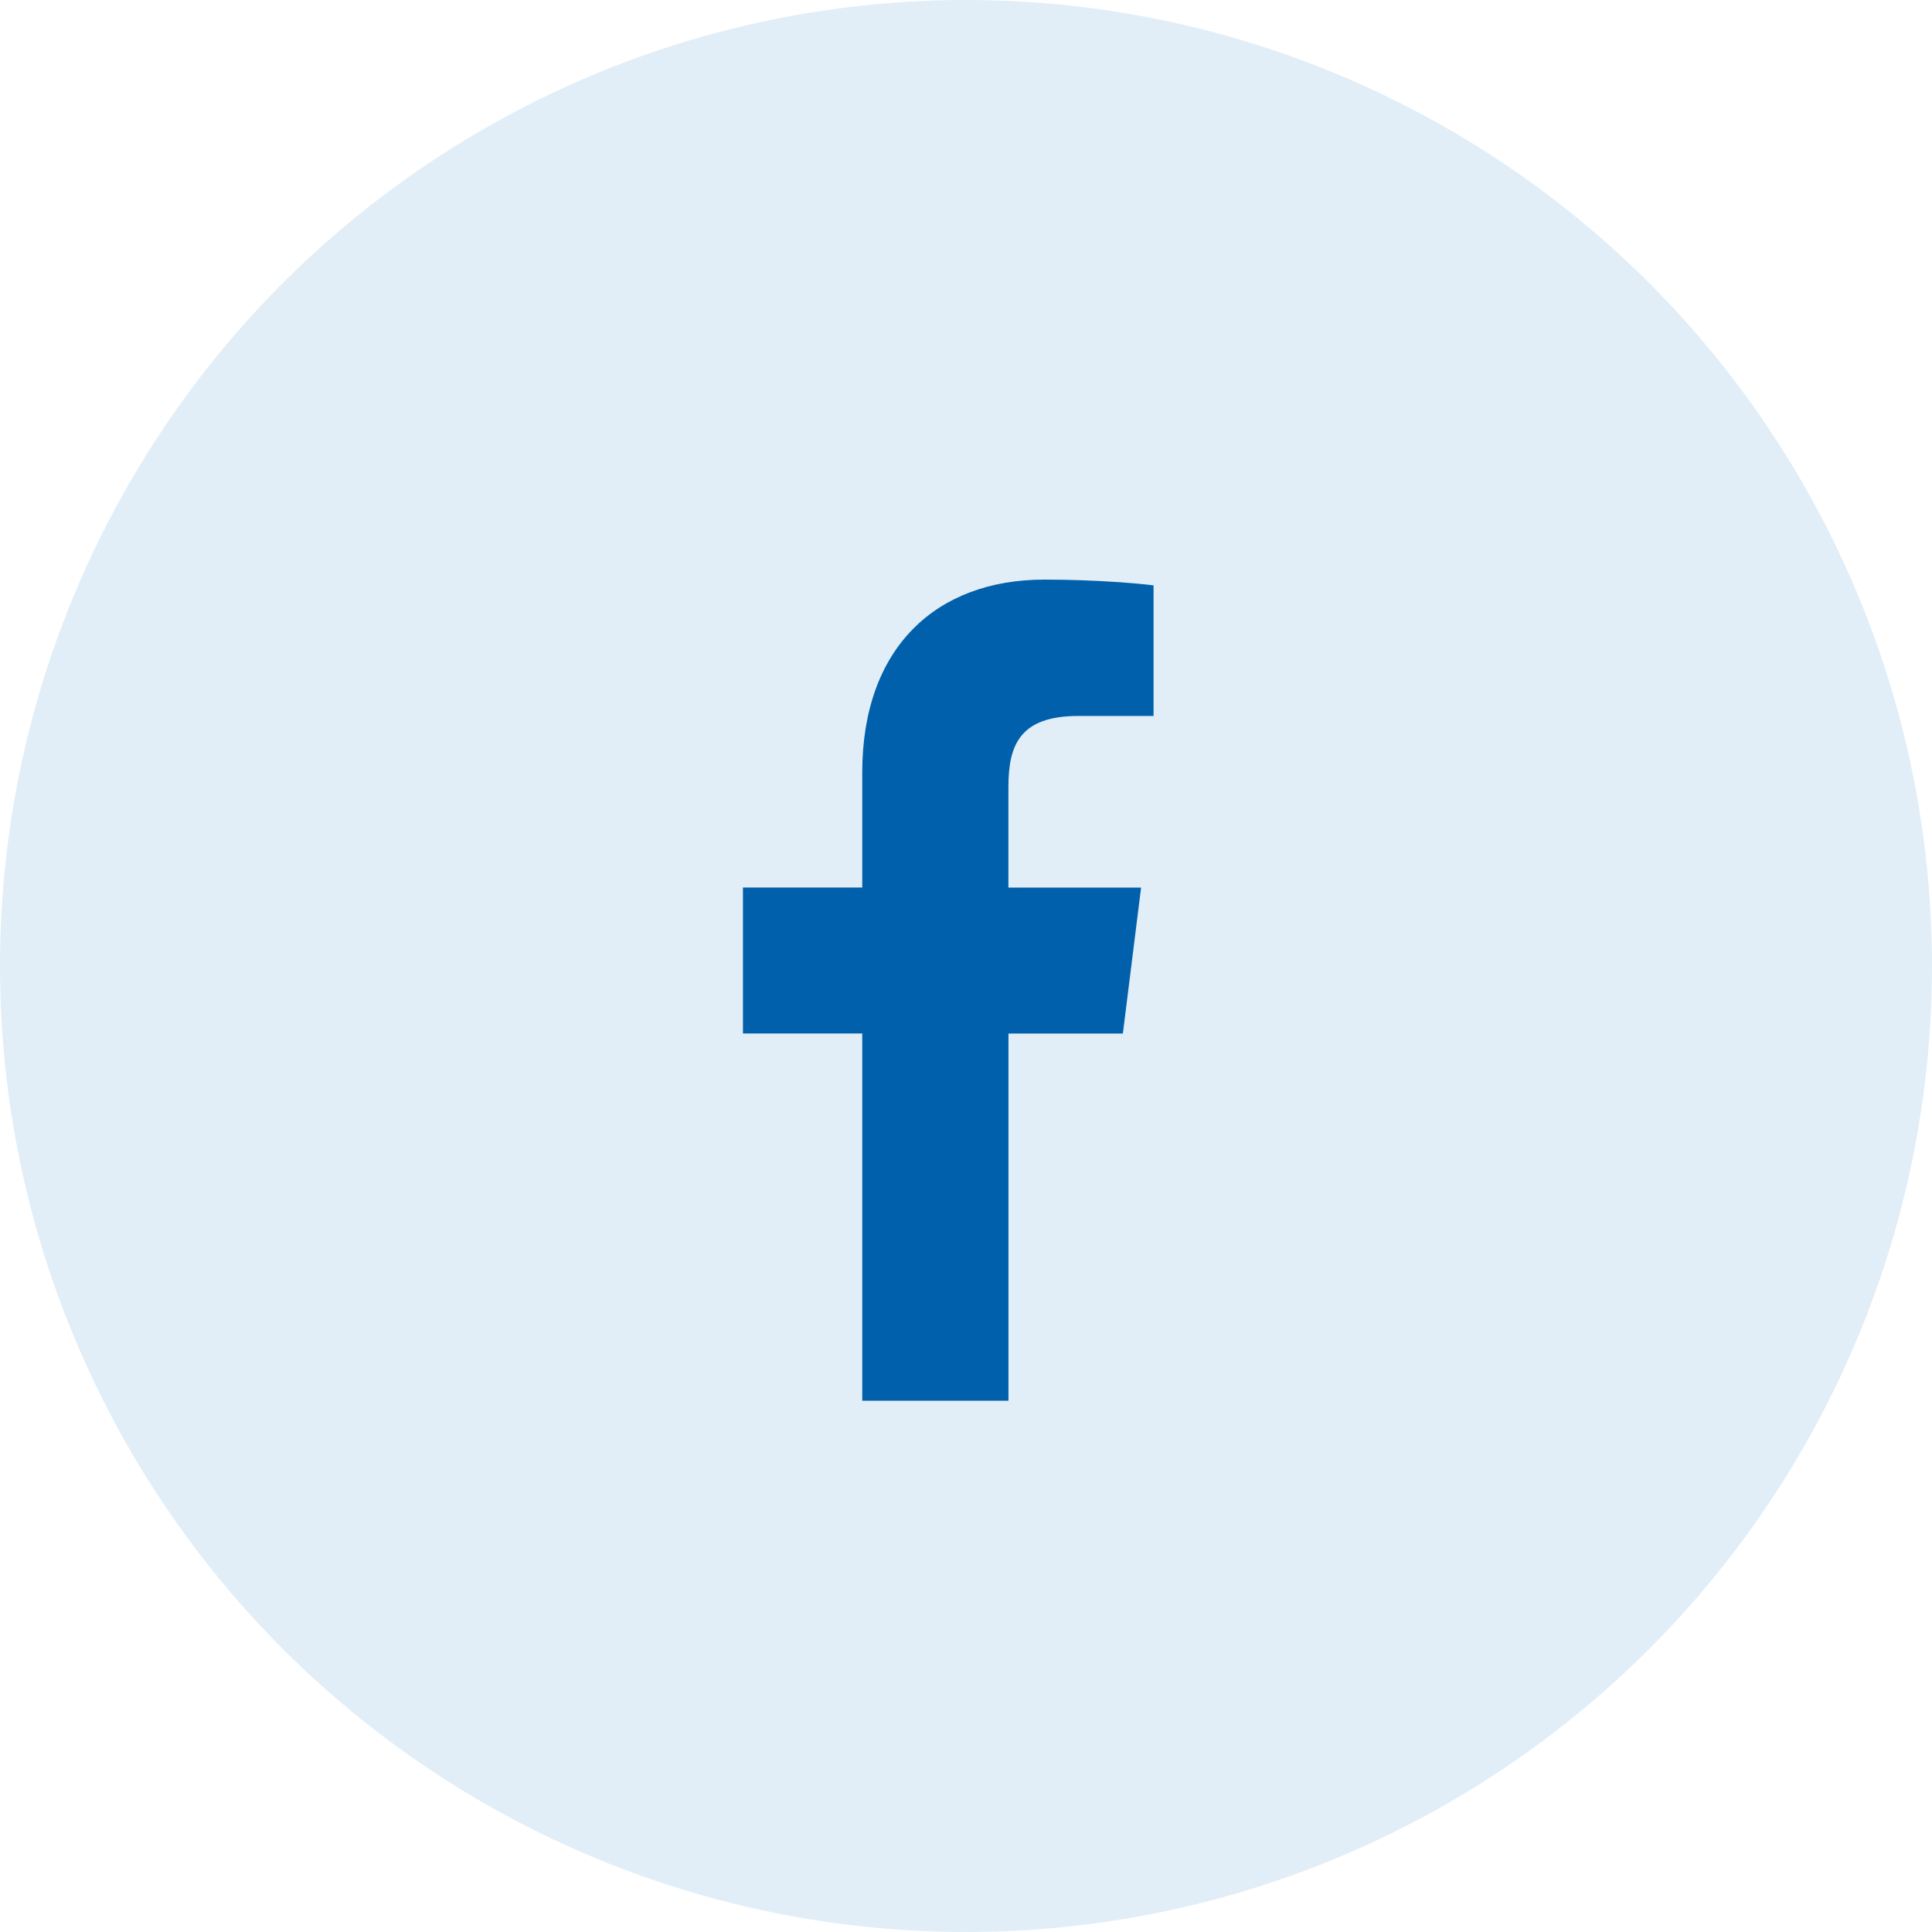 <?xml version="1.0" encoding="UTF-8"?> <svg xmlns="http://www.w3.org/2000/svg" width="40" height="40" viewBox="0 0 40 40" fill="none"> <circle opacity="0.12" cx="20" cy="20" r="20" fill="#0072BC"></circle> <g clip-path="url(#clip0)"> <path d="M22.331 14.823H23.883V12.12C23.615 12.083 22.694 12 21.622 12C19.384 12 17.852 13.408 17.852 15.994V18.375H15.382V21.397H17.852V29H20.879V21.398H23.248L23.625 18.376H20.878V16.294C20.879 15.421 21.114 14.823 22.331 14.823Z" fill="#0060AB"></path> </g> <defs> <clipPath id="clip0"> <rect width="17" height="17" fill="white" transform="translate(11 12)"></rect> </clipPath> </defs> </svg> 
